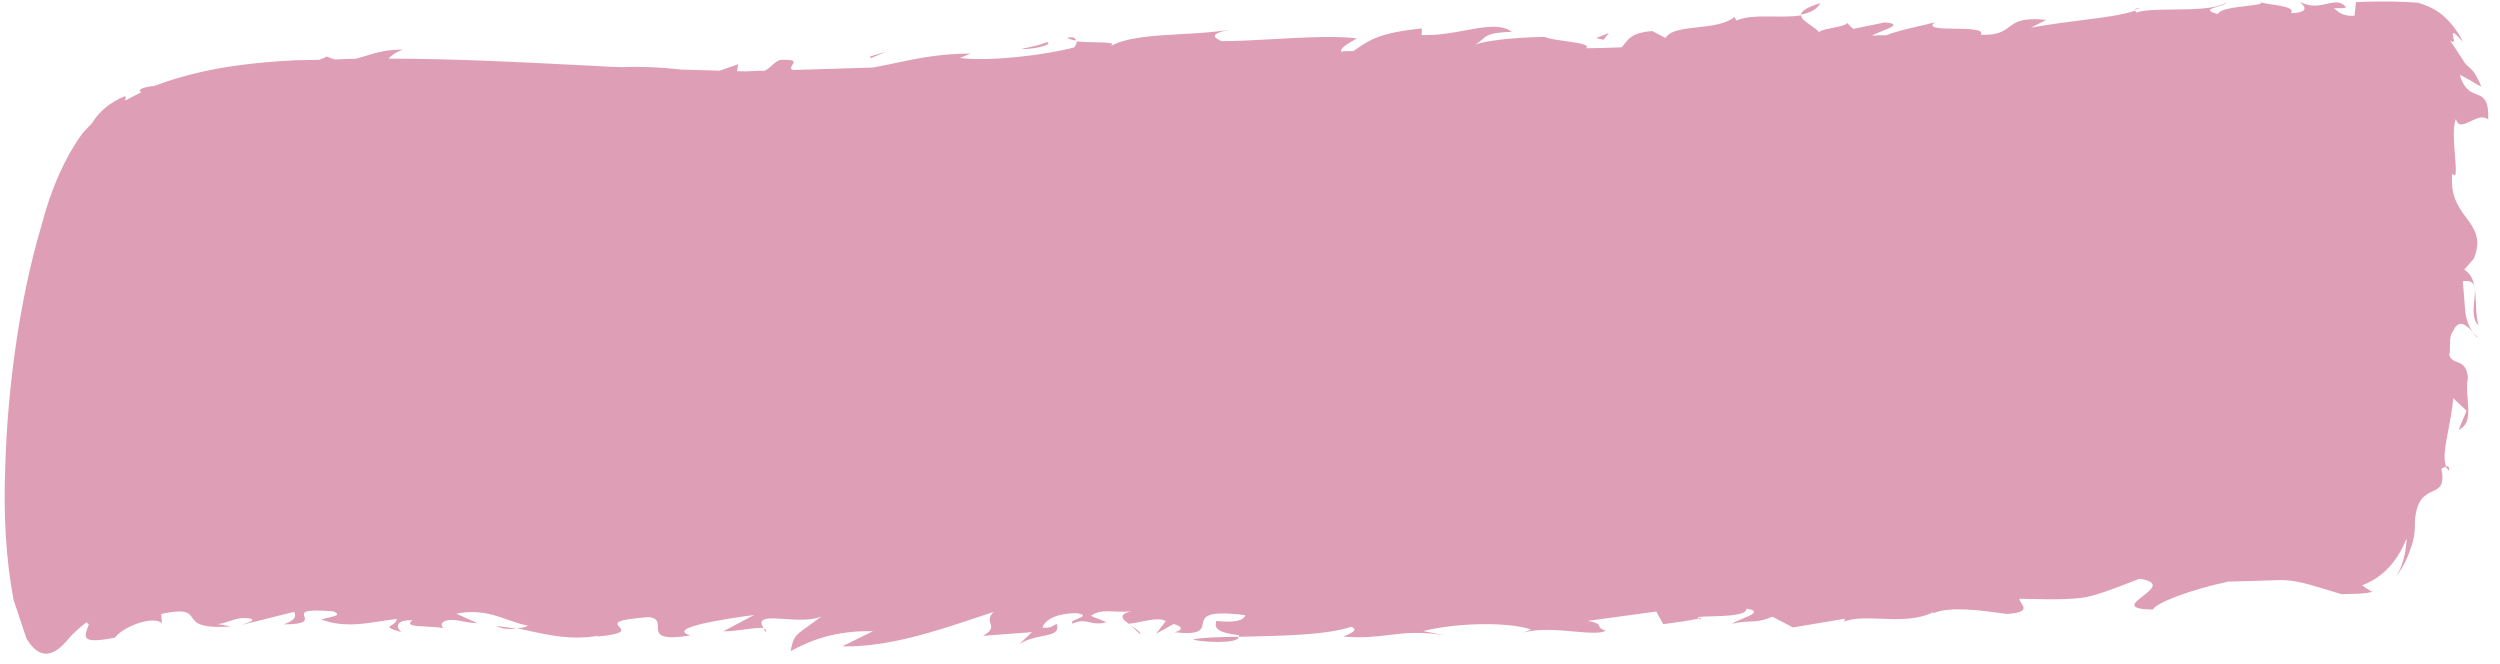 <svg xmlns="http://www.w3.org/2000/svg" width="192" height="51" viewBox="0 0 192 51" fill="none"><path fill-rule="evenodd" clip-rule="evenodd" d="M189.91 25.492C190 25.622 190.105 25.76 190.227 25.91L190.268 25.881C190.198 25.812 190.119 25.724 190.035 25.63C189.994 25.585 189.953 25.539 189.91 25.492ZM173.653 0.183C173.819 0.242 174.129 0.288 174.471 0.339L174.471 0.339C175.277 0.459 176.261 0.606 175.948 1.009C177.431 0.961 177.005 0.47 176.614 0.13C177.438 0.58 178.113 0.428 178.695 0.296C179.255 0.169 179.728 0.062 180.167 0.529C180.203 0.65 179.643 0.634 179.243 0.623C179.274 0.648 179.309 0.678 179.346 0.712C179.592 0.929 179.994 1.286 180.829 1.206L180.938 0.162C183.328 0.062 184.567 0.137 185.501 0.194L185.702 0.206L185.715 0.21C186.628 0.505 187.971 0.939 189.182 3.235C188.265 2.218 188.336 2.522 188.413 2.858C188.474 3.119 188.539 3.399 188.144 3.087C188.594 3.734 188.863 4.157 189.045 4.445C189.284 4.821 189.375 4.964 189.53 5.07C189.573 5.114 189.617 5.153 189.663 5.194C189.873 5.38 190.137 5.614 190.567 6.655C190.335 6.54 190.087 6.394 189.834 6.245L189.834 6.245L189.834 6.245C189.528 6.065 189.214 5.88 188.911 5.741C189.23 6.868 189.738 7.064 190.184 7.236C190.705 7.437 191.141 7.605 191.097 9.182C190.708 8.845 190.203 9.09 189.745 9.312C189.237 9.558 188.787 9.776 188.615 9.142C188.361 9.7 188.462 10.967 188.543 11.986C188.625 13.021 188.687 13.799 188.338 13.323C188.154 15.012 188.811 15.905 189.404 16.712C190.036 17.572 190.597 18.334 189.996 19.861L189.252 20.707C189.763 21.021 189.95 21.505 190.054 22.076C189.984 21.715 189.75 21.499 189.146 21.602C189.195 22.127 189.226 22.562 189.252 22.933L189.253 22.937L189.253 22.938C189.343 24.213 189.379 24.727 189.91 25.492C189.441 24.98 188.832 24.426 188.398 25.439C188.165 25.695 188.162 26.133 188.16 26.556C188.158 26.809 188.157 27.056 188.106 27.256C188.196 27.604 188.435 27.697 188.694 27.797C189.063 27.94 189.47 28.098 189.538 29.031C189.422 29.557 189.472 30.138 189.519 30.697L189.519 30.697L189.519 30.697C189.604 31.686 189.682 32.604 188.826 33.02L189.428 31.541L188.413 30.585C188.327 31.48 188.168 32.313 188.026 33.055C187.796 34.258 187.612 35.221 187.86 35.822C188.003 35.785 188.104 35.837 188.095 36.14C187.991 36.085 187.861 35.891 187.83 35.844C187.761 35.865 187.692 35.903 187.622 35.941C187.602 35.952 187.583 35.962 187.563 35.973C187.542 35.984 187.521 35.994 187.5 36.004C187.76 37.292 187.342 37.489 186.816 37.737C186.273 37.993 185.615 38.303 185.468 39.925C185.465 40.021 185.464 40.116 185.464 40.211C185.459 40.739 185.455 41.282 185.125 42.159C184.818 43.108 184.315 43.901 184.024 44.282C184.612 43.312 184.802 42.24 184.827 41.343C184.267 42.763 183.264 44.261 181.402 44.956C181.677 45.144 181.913 45.3 182.189 45.457C181.621 45.596 181.078 45.605 180.476 45.614C180.266 45.618 180.049 45.621 179.821 45.63C176.804 44.708 176.446 44.608 175.246 44.544L174.638 44.564C173.371 44.605 172.155 44.645 171.118 44.668C168.298 45.276 165.667 46.25 165.331 46.809C163.272 46.781 163.883 46.311 164.566 45.786C165.237 45.27 165.977 44.701 164.316 44.447C161.967 45.368 161.159 45.644 160.232 45.858C159.306 46.011 158.223 46.07 155.102 45.983C155.077 46.081 155.158 46.202 155.243 46.33C155.466 46.666 155.718 47.045 154.148 47.153C154.021 47.136 153.871 47.116 153.704 47.093C152.295 46.898 149.624 46.53 148.463 47.112C148.467 47.107 148.47 47.101 148.473 47.096C148.476 47.09 148.478 47.084 148.481 47.078C148.482 47.073 148.484 47.068 148.486 47.063C148.494 47.035 148.502 47.011 148.559 46.98C147.249 47.631 145.788 47.573 144.437 47.519C143.364 47.476 142.36 47.436 141.556 47.756C141.719 47.671 141.683 47.52 141.683 47.52L137.7 48.186L136.121 47.364C135.306 47.702 134.897 47.716 134.414 47.732C134.056 47.744 133.657 47.758 133.022 47.905C133.186 47.781 133.505 47.65 133.822 47.52C134.536 47.226 135.24 46.937 134.136 46.74C134.146 47.266 132.536 47.307 131.425 47.336C130.762 47.352 130.276 47.365 130.417 47.473L130.597 47.478L130.674 47.6C130.58 47.58 130.5 47.539 130.451 47.509C129.571 47.691 128.653 47.814 127.735 47.936L127.202 46.964L121.935 47.684C122.717 47.823 122.769 47.951 122.825 48.089C122.869 48.197 122.915 48.311 123.316 48.44C122.922 48.677 121.986 48.595 120.89 48.498C119.603 48.384 118.096 48.252 116.984 48.592L117.592 48.34C115.528 47.683 111.477 47.898 109.298 48.466L110.931 48.781C109.033 48.482 107.854 48.624 106.646 48.77C105.645 48.891 104.625 49.014 103.159 48.891C103.767 48.639 104.375 48.387 103.781 48.131C101.999 48.754 98.542 48.831 95.706 48.893C95.518 48.898 95.332 48.902 95.149 48.906L95.153 48.786C93.596 48.593 93.204 48.283 93.421 47.691C94.978 47.854 95.546 47.601 95.636 47.244C92.581 46.854 92.473 47.396 92.371 47.909C92.281 48.355 92.196 48.78 90.193 48.557C91.039 48.372 90.648 48.032 90.131 47.927L88.788 48.667L89.536 47.701C89.088 47.448 88.395 47.591 87.709 47.731C87.37 47.801 87.033 47.87 86.728 47.892L86.805 47.983C86.254 47.604 85.738 47.226 86.925 46.92C86.479 47.001 86.03 46.981 85.601 46.962C84.911 46.931 84.273 46.903 83.781 47.3L84.969 47.782C84.374 47.95 84.03 47.869 83.703 47.791C83.342 47.705 83 47.624 82.363 47.889C82.193 47.754 82.49 47.633 82.77 47.518C83.135 47.368 83.472 47.231 82.705 47.09C80.743 47.095 80.121 47.855 80.071 48.213C80.611 48.228 80.729 48.156 80.898 48.052C80.966 48.01 81.043 47.963 81.16 47.915C81.35 48.595 80.844 48.695 80.1 48.842C79.559 48.949 78.891 49.081 78.273 49.479L79.26 48.549L75.488 48.832C76.222 48.427 76.15 48.17 76.068 47.882C76 47.643 75.927 47.383 76.3 47C75.873 47.139 75.42 47.29 74.948 47.448L74.948 47.448L74.945 47.449L74.945 47.449L74.944 47.449C71.935 48.455 68.115 49.732 64.693 49.636L67.048 48.475C64.086 48.422 62.263 49.179 60.718 50.003C60.935 48.893 61.052 48.81 62.015 48.125C62.291 47.928 62.637 47.681 63.075 47.347C62.313 47.677 61.201 47.601 60.261 47.537C59.2 47.464 58.359 47.407 58.492 47.966L58.645 48.239C58.378 48.186 57.822 48.259 57.213 48.339C56.64 48.414 56.02 48.495 55.554 48.482L57.912 47.232C55.661 47.528 51.076 48.236 53.022 48.8C50.54 49.2 50.532 48.663 50.523 48.139C50.518 47.797 50.512 47.46 49.818 47.393C47.065 47.594 47.315 47.87 47.568 48.152C47.806 48.416 48.047 48.684 45.811 48.896L46.014 48.812C43.944 49.183 42.208 48.797 40.593 48.438L40.592 48.438C40.292 48.372 39.995 48.306 39.702 48.246C40.063 48.226 40.385 48.175 40.548 48.06C40.006 47.946 39.51 47.772 39.015 47.599L39.015 47.598L39.014 47.598L39.014 47.598L39.014 47.598L39.014 47.598L39.014 47.598L39.014 47.598L39.014 47.598C37.872 47.198 36.733 46.8 35.048 47.128L36.669 47.862C36.219 47.849 35.858 47.78 35.531 47.717L35.531 47.717C35.162 47.646 34.836 47.583 34.474 47.62C33.911 47.694 33.782 47.99 34.056 48.237C33.616 48.166 33.133 48.142 32.706 48.12C31.817 48.075 31.171 48.042 31.67 47.632C30.268 47.622 30.453 48.196 30.803 48.535C29.706 48.228 29.824 48.159 30.082 48.006C30.245 47.91 30.464 47.781 30.471 47.538C29.995 47.594 29.555 47.661 29.137 47.724C27.577 47.96 26.321 48.15 24.663 47.584C24.836 47.525 25.044 47.477 25.239 47.433L25.239 47.433C25.772 47.311 26.21 47.21 25.602 46.953C23.193 46.759 23.28 47.039 23.377 47.352C23.466 47.635 23.562 47.945 21.809 47.953C22.62 47.617 22.785 47.412 22.597 46.988L18.605 47.983C18.708 47.935 18.833 47.892 18.953 47.852L18.953 47.852C19.257 47.749 19.524 47.658 19.298 47.523C18.617 47.372 18.12 47.537 17.623 47.703C17.335 47.799 17.047 47.895 16.724 47.93L17.72 48.107C15.361 48.286 15.029 47.818 14.752 47.427C14.486 47.053 14.271 46.749 12.38 47.15L12.44 47.869C11.699 47.19 9.266 48.259 8.845 48.965C6.257 49.477 6.442 48.978 6.761 48.117C6.784 48.053 6.808 47.988 6.832 47.921C6.76 47.919 6.732 47.886 6.705 47.853C6.686 47.831 6.667 47.809 6.636 47.796C6.104 48.2 5.57 48.663 5.072 49.278C3.914 50.591 2.915 50.503 2.035 49.043L1.038 46.053C0.446 42.896 0.261 39.51 0.402 35.895C0.571 29.887 1.483 23.062 3.164 17.395C3.928 14.455 4.995 12.092 6.329 10.245C6.494 10.05 6.659 9.882 6.824 9.714C6.907 9.63 6.989 9.546 7.072 9.458C7.576 8.605 8.397 7.88 9.613 7.376C9.685 7.462 9.652 7.57 9.612 7.705L9.603 7.735C10.01 7.507 10.457 7.28 10.863 7.082C10.704 7.018 10.667 6.927 10.87 6.813C11.195 6.672 11.516 6.622 11.877 6.602C11.909 6.591 11.935 6.575 11.96 6.56C11.997 6.537 12.031 6.516 12.08 6.518C13.658 5.934 15.271 5.53 16.841 5.246C18.773 4.911 20.7 4.726 22.625 4.63C22.946 4.624 23.256 4.618 23.567 4.612L23.567 4.612C23.878 4.606 24.188 4.599 24.509 4.593C24.751 4.51 24.954 4.426 25.076 4.34C25.314 4.436 25.512 4.502 25.711 4.567C25.884 4.562 26.058 4.554 26.232 4.545C26.58 4.529 26.927 4.512 27.274 4.521C27.536 4.459 27.802 4.378 28.08 4.293C28.869 4.053 29.754 3.783 30.938 3.817C30.372 4.01 30.044 4.27 29.837 4.504C34.704 4.505 39.53 4.751 44.383 4.998L44.384 4.998L44.385 4.998C44.883 5.023 45.382 5.049 45.88 5.074C46.52 5.122 47.12 5.139 47.72 5.156C49.083 5.104 50.564 5.146 52.321 5.345L54.001 5.392L55.282 5.428L56.697 4.929L56.602 5.465L57.242 5.483C57.397 5.478 57.555 5.469 57.715 5.461L57.715 5.461C58.054 5.443 58.399 5.426 58.725 5.435C58.951 5.33 59.101 5.191 59.252 5.05C59.428 4.887 59.606 4.72 59.91 4.6C61.143 4.543 61.006 4.753 60.855 4.982C60.761 5.126 60.661 5.277 60.89 5.376L67.022 5.189C67.621 5.083 68.203 4.961 68.788 4.837L68.789 4.837C70.485 4.48 72.219 4.115 74.541 4.114L73.731 4.45C76.085 4.756 80.426 4.189 82.363 3.675C82.522 3.71 82.691 3.386 82.697 3.176C83.125 3.23 83.655 3.239 84.132 3.248C85.032 3.265 85.748 3.278 85.257 3.572C86.463 2.857 88.52 2.743 90.68 2.623C91.954 2.552 93.264 2.479 94.456 2.28C93.409 2.49 92.801 2.742 93.831 3.16C95.026 3.16 96.395 3.083 97.789 3.005C100.084 2.877 102.446 2.744 104.209 2.943L104.098 3.009C103.358 3.45 102.987 3.67 102.979 3.955C103.3 3.934 103.621 3.914 103.941 3.923C104.031 3.862 104.118 3.801 104.204 3.742C105.17 3.073 105.987 2.508 109.196 2.186L109.182 2.694C110.397 2.728 111.539 2.518 112.562 2.33C114.033 2.059 115.261 1.834 116.117 2.44C114.413 2.507 114.183 2.716 113.857 3.013C113.718 3.139 113.562 3.281 113.267 3.436C114.51 2.977 117.574 2.837 118.669 2.84C118.874 2.966 119.508 3.055 120.16 3.147C121.138 3.285 122.153 3.429 121.809 3.706C122.661 3.703 123.481 3.672 124.329 3.641L124.534 3.633C124.626 3.544 124.704 3.445 124.784 3.342C125.098 2.941 125.454 2.486 126.892 2.383L127.918 2.921C128.242 2.332 129.267 2.219 130.372 2.096C131.425 1.98 132.549 1.855 133.209 1.304L133.362 1.578C134.083 1.244 135.16 1.256 136.237 1.267C136.977 1.275 137.716 1.284 138.339 1.179C138.309 1.423 138.633 1.645 139.001 1.898C139.264 2.079 139.55 2.275 139.744 2.505C139.668 2.354 140.167 2.256 140.698 2.152C141.233 2.047 141.802 1.935 141.847 1.756L142.315 2.218L144.772 1.719C145.938 1.835 145.299 2.088 144.595 2.367C144.288 2.489 143.968 2.616 143.782 2.738C144.143 2.718 144.504 2.699 144.864 2.709C145.569 2.428 146.414 2.232 147.296 2.028C147.732 1.927 148.176 1.823 148.616 1.707C147.954 2.174 149.022 2.189 150.156 2.206C151.258 2.222 152.422 2.239 152.113 2.673C153.453 2.711 153.885 2.387 154.313 2.066C154.805 1.697 155.292 1.332 157.152 1.528L155.973 2.123C157.412 1.865 158.738 1.697 159.921 1.547C161.583 1.336 162.964 1.161 163.979 0.822C163.979 0.835 163.992 0.853 164.008 0.874L164.008 0.874L164.008 0.874C164.03 0.903 164.056 0.939 164.055 0.974C164.581 0.756 165.692 0.745 166.89 0.732C168.462 0.716 170.184 0.698 170.925 0.21C170.891 0.343 170.575 0.434 170.276 0.521C169.773 0.667 169.317 0.799 170.339 1.091C170.415 0.708 171.59 0.571 172.522 0.462C173.206 0.382 173.76 0.318 173.653 0.183ZM173.653 0.183C173.586 0.159 173.543 0.133 173.531 0.104C173.594 0.132 173.634 0.159 173.653 0.183ZM86.806 48.013L87.587 48.723C87.593 48.534 87.321 48.355 87.033 48.166C86.957 48.116 86.88 48.065 86.806 48.013ZM58.641 48.269L58.793 48.543C58.877 48.396 58.8 48.304 58.641 48.269ZM39.659 48.305C39.141 48.2 38.623 48.126 38.103 48.081C38.458 48.271 39.097 48.349 39.659 48.305ZM95.109 48.904C93.547 48.92 92.224 48.973 91.619 49.106C91.934 49.294 95.212 49.506 95.109 48.904ZM81.942 2.916C81.942 2.916 82.338 3.077 82.618 3.114C82.623 2.935 82.427 2.78 81.942 2.916ZM139.81 0.233C138.679 0.59 138.35 0.88 138.304 1.118C138.988 0.988 139.515 0.763 139.81 0.233ZM163.939 0.761C163.939 0.761 164.263 0.651 164.385 0.594C164.023 0.644 163.941 0.702 163.939 0.761ZM190.367 24.986C190.195 24.496 190.174 23.919 190.152 23.34C190.136 22.919 190.121 22.497 190.048 22.106C190.095 22.383 190.06 22.736 190.023 23.104C189.954 23.812 189.878 24.579 190.367 24.986ZM66.806 4.345L68.059 3.962L66.883 4.467L66.806 4.345ZM80.413 3.232C79.843 3.468 79.207 3.597 78.599 3.721L78.476 3.746C78.994 3.85 81.007 3.458 80.413 3.232ZM122.593 2.921L123.566 2.529L123.15 3.056L122.593 2.921Z" fill="#DE9EB5"></path></svg>